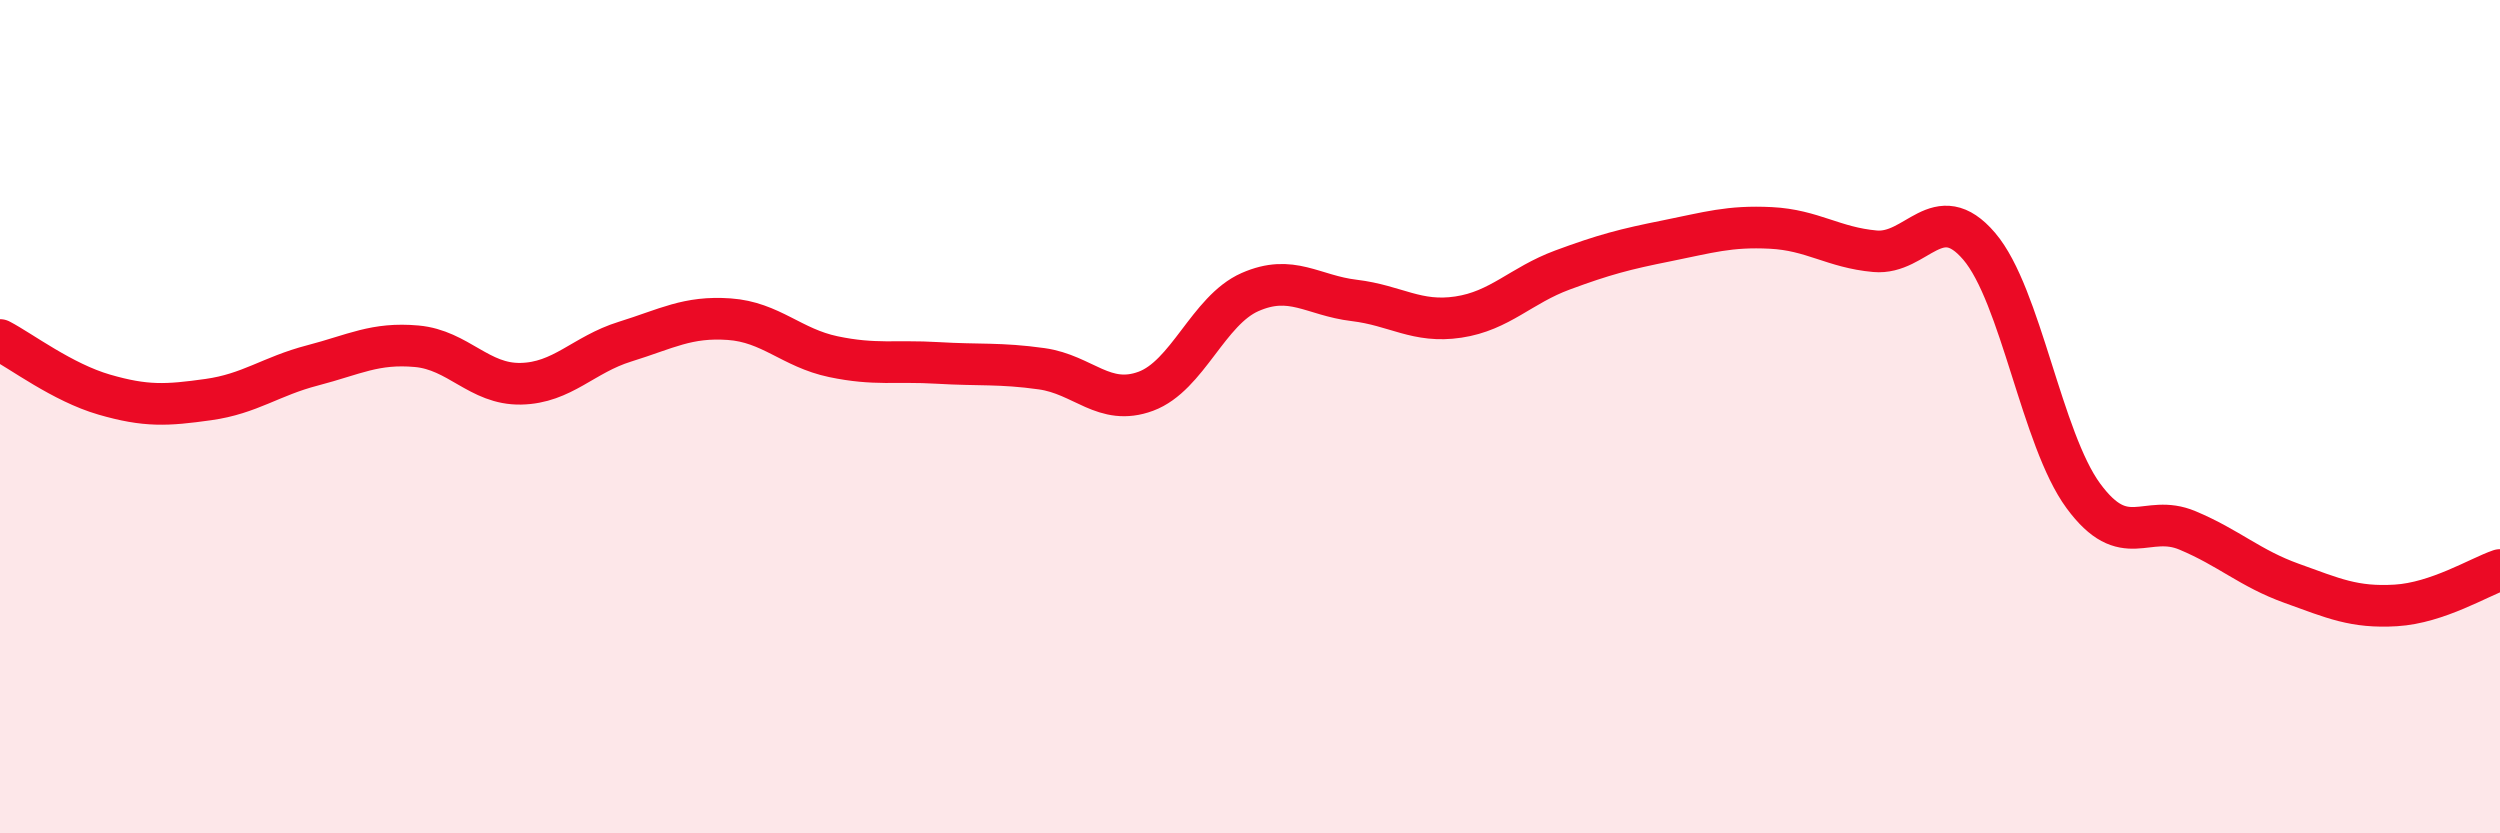 
    <svg width="60" height="20" viewBox="0 0 60 20" xmlns="http://www.w3.org/2000/svg">
      <path
        d="M 0,8.16 C 0.5,8.42 1.5,9.18 2.5,9.47 C 3.5,9.76 4,9.73 5,9.59 C 6,9.45 6.5,9.03 7.5,8.77 C 8.5,8.51 9,8.22 10,8.31 C 11,8.4 11.5,9.23 12.5,9.21 C 13.5,9.19 14,8.51 15,8.2 C 16,7.89 16.5,7.59 17.5,7.66 C 18.5,7.73 19,8.35 20,8.56 C 21,8.77 21.5,8.65 22.5,8.71 C 23.5,8.77 24,8.71 25,8.85 C 26,8.99 26.5,9.76 27.5,9.39 C 28.5,9.02 29,7.45 30,7.01 C 31,6.57 31.5,7.09 32.5,7.21 C 33.5,7.33 34,7.76 35,7.61 C 36,7.46 36.5,6.85 37.5,6.48 C 38.5,6.11 39,5.98 40,5.78 C 41,5.58 41.5,5.42 42.5,5.47 C 43.5,5.52 44,5.94 45,6.03 C 46,6.12 46.5,4.74 47.5,5.91 C 48.5,7.08 49,10.54 50,11.9 C 51,13.26 51.5,12.31 52.5,12.73 C 53.5,13.15 54,13.64 55,14 C 56,14.36 56.5,14.59 57.5,14.53 C 58.5,14.47 59.5,13.85 60,13.68L60 20L0 20Z"
        fill="#EB0A25"
        opacity="0.1"
        stroke-linecap="round"
        stroke-linejoin="round"
      />
      <path
        d="M 0,8.16 C 0.5,8.42 1.5,9.18 2.5,9.47 C 3.5,9.76 4,9.73 5,9.59 C 6,9.45 6.5,9.03 7.5,8.77 C 8.5,8.51 9,8.22 10,8.31 C 11,8.4 11.5,9.23 12.5,9.21 C 13.5,9.19 14,8.51 15,8.2 C 16,7.89 16.5,7.59 17.5,7.66 C 18.5,7.73 19,8.35 20,8.56 C 21,8.77 21.5,8.65 22.5,8.71 C 23.5,8.77 24,8.71 25,8.85 C 26,8.99 26.5,9.76 27.5,9.39 C 28.5,9.02 29,7.45 30,7.01 C 31,6.57 31.5,7.09 32.5,7.21 C 33.5,7.33 34,7.76 35,7.61 C 36,7.46 36.5,6.85 37.5,6.48 C 38.5,6.11 39,5.98 40,5.78 C 41,5.58 41.5,5.42 42.5,5.47 C 43.5,5.52 44,5.94 45,6.03 C 46,6.12 46.5,4.74 47.5,5.91 C 48.5,7.08 49,10.54 50,11.9 C 51,13.26 51.5,12.31 52.5,12.73 C 53.5,13.15 54,13.64 55,14 C 56,14.36 56.5,14.59 57.5,14.53 C 58.5,14.47 59.5,13.85 60,13.68"
        stroke="#EB0A25"
        stroke-width="1"
        fill="none"
        stroke-linecap="round"
        stroke-linejoin="round"
      />
    </svg>
  